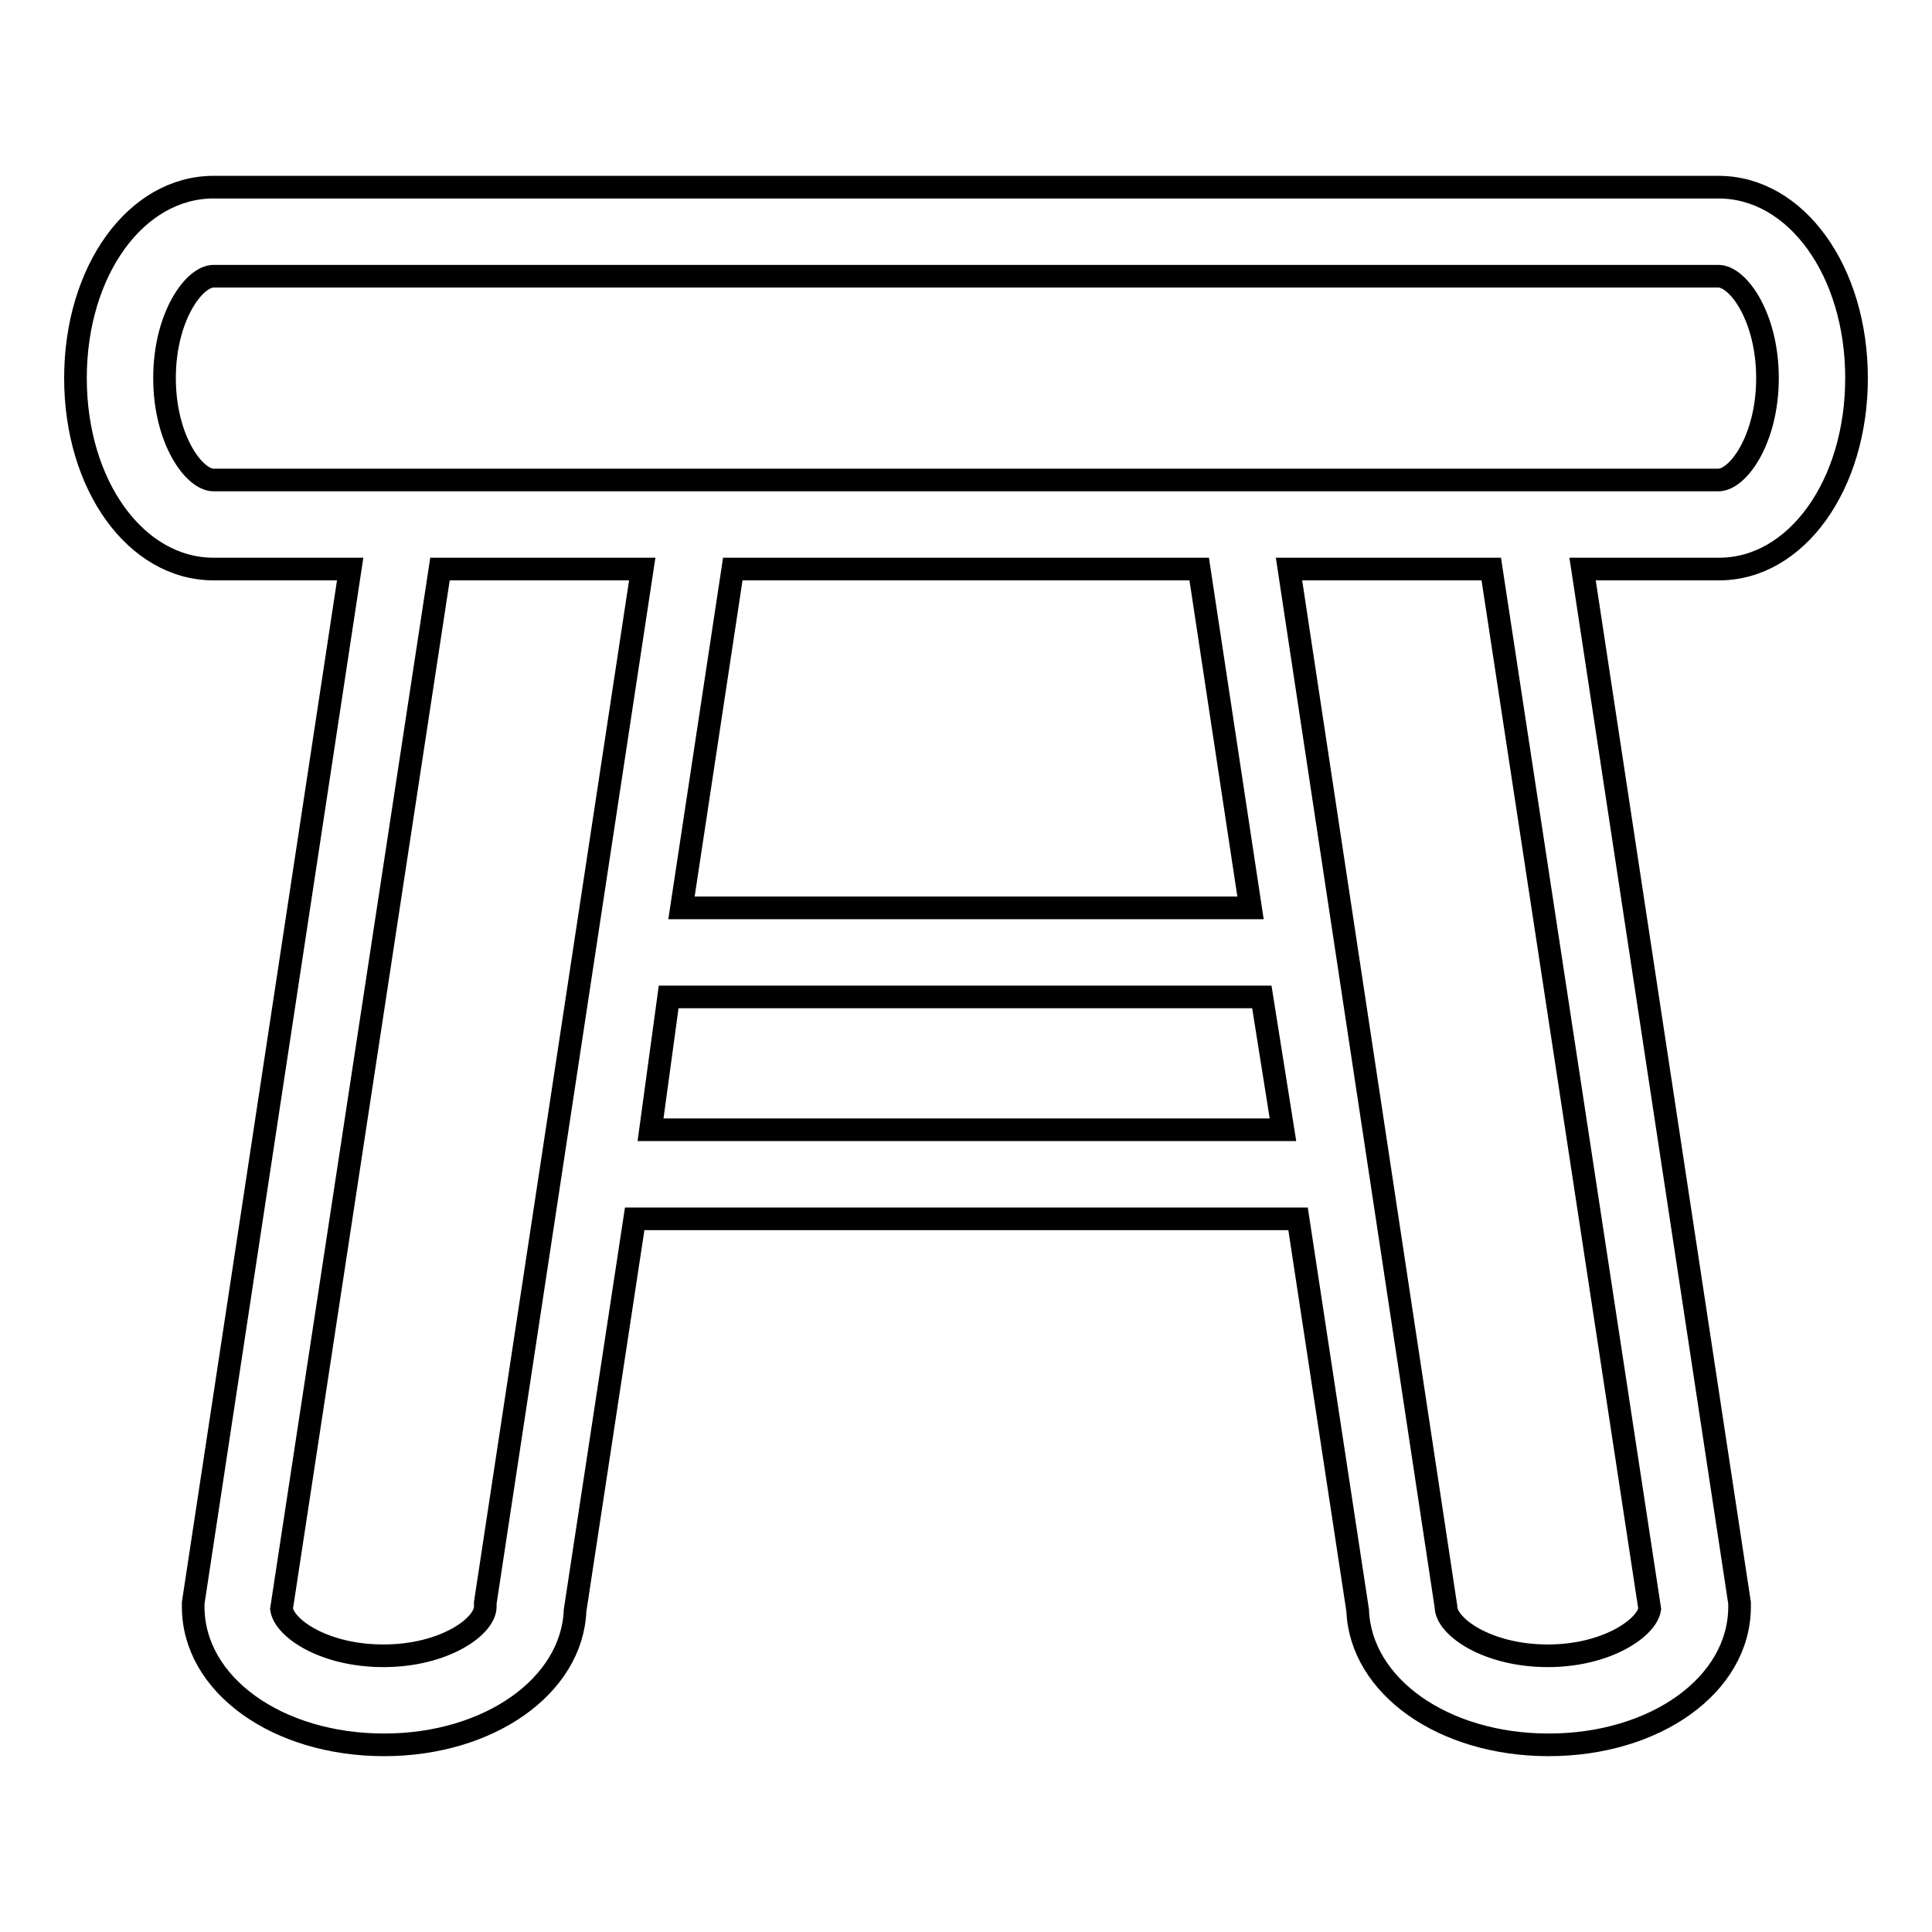<?xml version="1.0" encoding="utf-8"?>
<!-- Svg Vector Icons : http://www.onlinewebfonts.com/icon -->
<!DOCTYPE svg PUBLIC "-//W3C//DTD SVG 1.1//EN" "http://www.w3.org/Graphics/SVG/1.1/DTD/svg11.dtd">
<svg version="1.1" xmlns="http://www.w3.org/2000/svg" xmlns:xlink="http://www.w3.org/1999/xlink" x="0px" y="0px" viewBox="0 0 256 256" enable-background="new 0 0 256 256" xml:space="preserve">
<g><g><path stroke-width="3" fill-opacity="0" stroke="#000000"  d="M246,50.1c0-14.2-8-25.3-18.3-25.3H28.3C18,24.8,10,35.9,10,50.1c0,14.2,8,25.3,18.3,25.3h18.1l-20.8,137v0.5c0,10.3,11.1,18.3,25.3,18.3c13.9,0,24.9-7.8,25.3-17.8l7.9-51.9H172l7.9,51.9c0.4,10,11.3,17.8,25.3,17.8c14.2,0,25.3-8,25.3-18.3v-0.5l-20.8-137h18.1C238,75.4,246,64.3,246,50.1z M21.8,50.1c0-8.1,3.9-13.5,6.5-13.5h199.4c2.6,0,6.5,5.4,6.5,13.5c0,8.1-3.9,13.5-6.5,13.5H28.3C25.7,63.6,21.8,58.2,21.8,50.1z M64.3,212.4v0.5c0,2.6-5.4,6.5-13.5,6.5c-7.8,0-13.1-3.6-13.5-6.2l21-137.8h26.8L64.3,212.4z M86.2,149.7l2.4-17.6h78.6l2.8,17.6H86.2z M205.1,219.4c-8.1,0-13.5-3.9-13.5-6.5L170.8,75.4h26.8l21,137.8C218.2,215.7,212.9,219.4,205.1,219.4z M165.7,120.3H90.3l6.8-44.9h61.8L165.7,120.3z"/></g></g>
</svg>